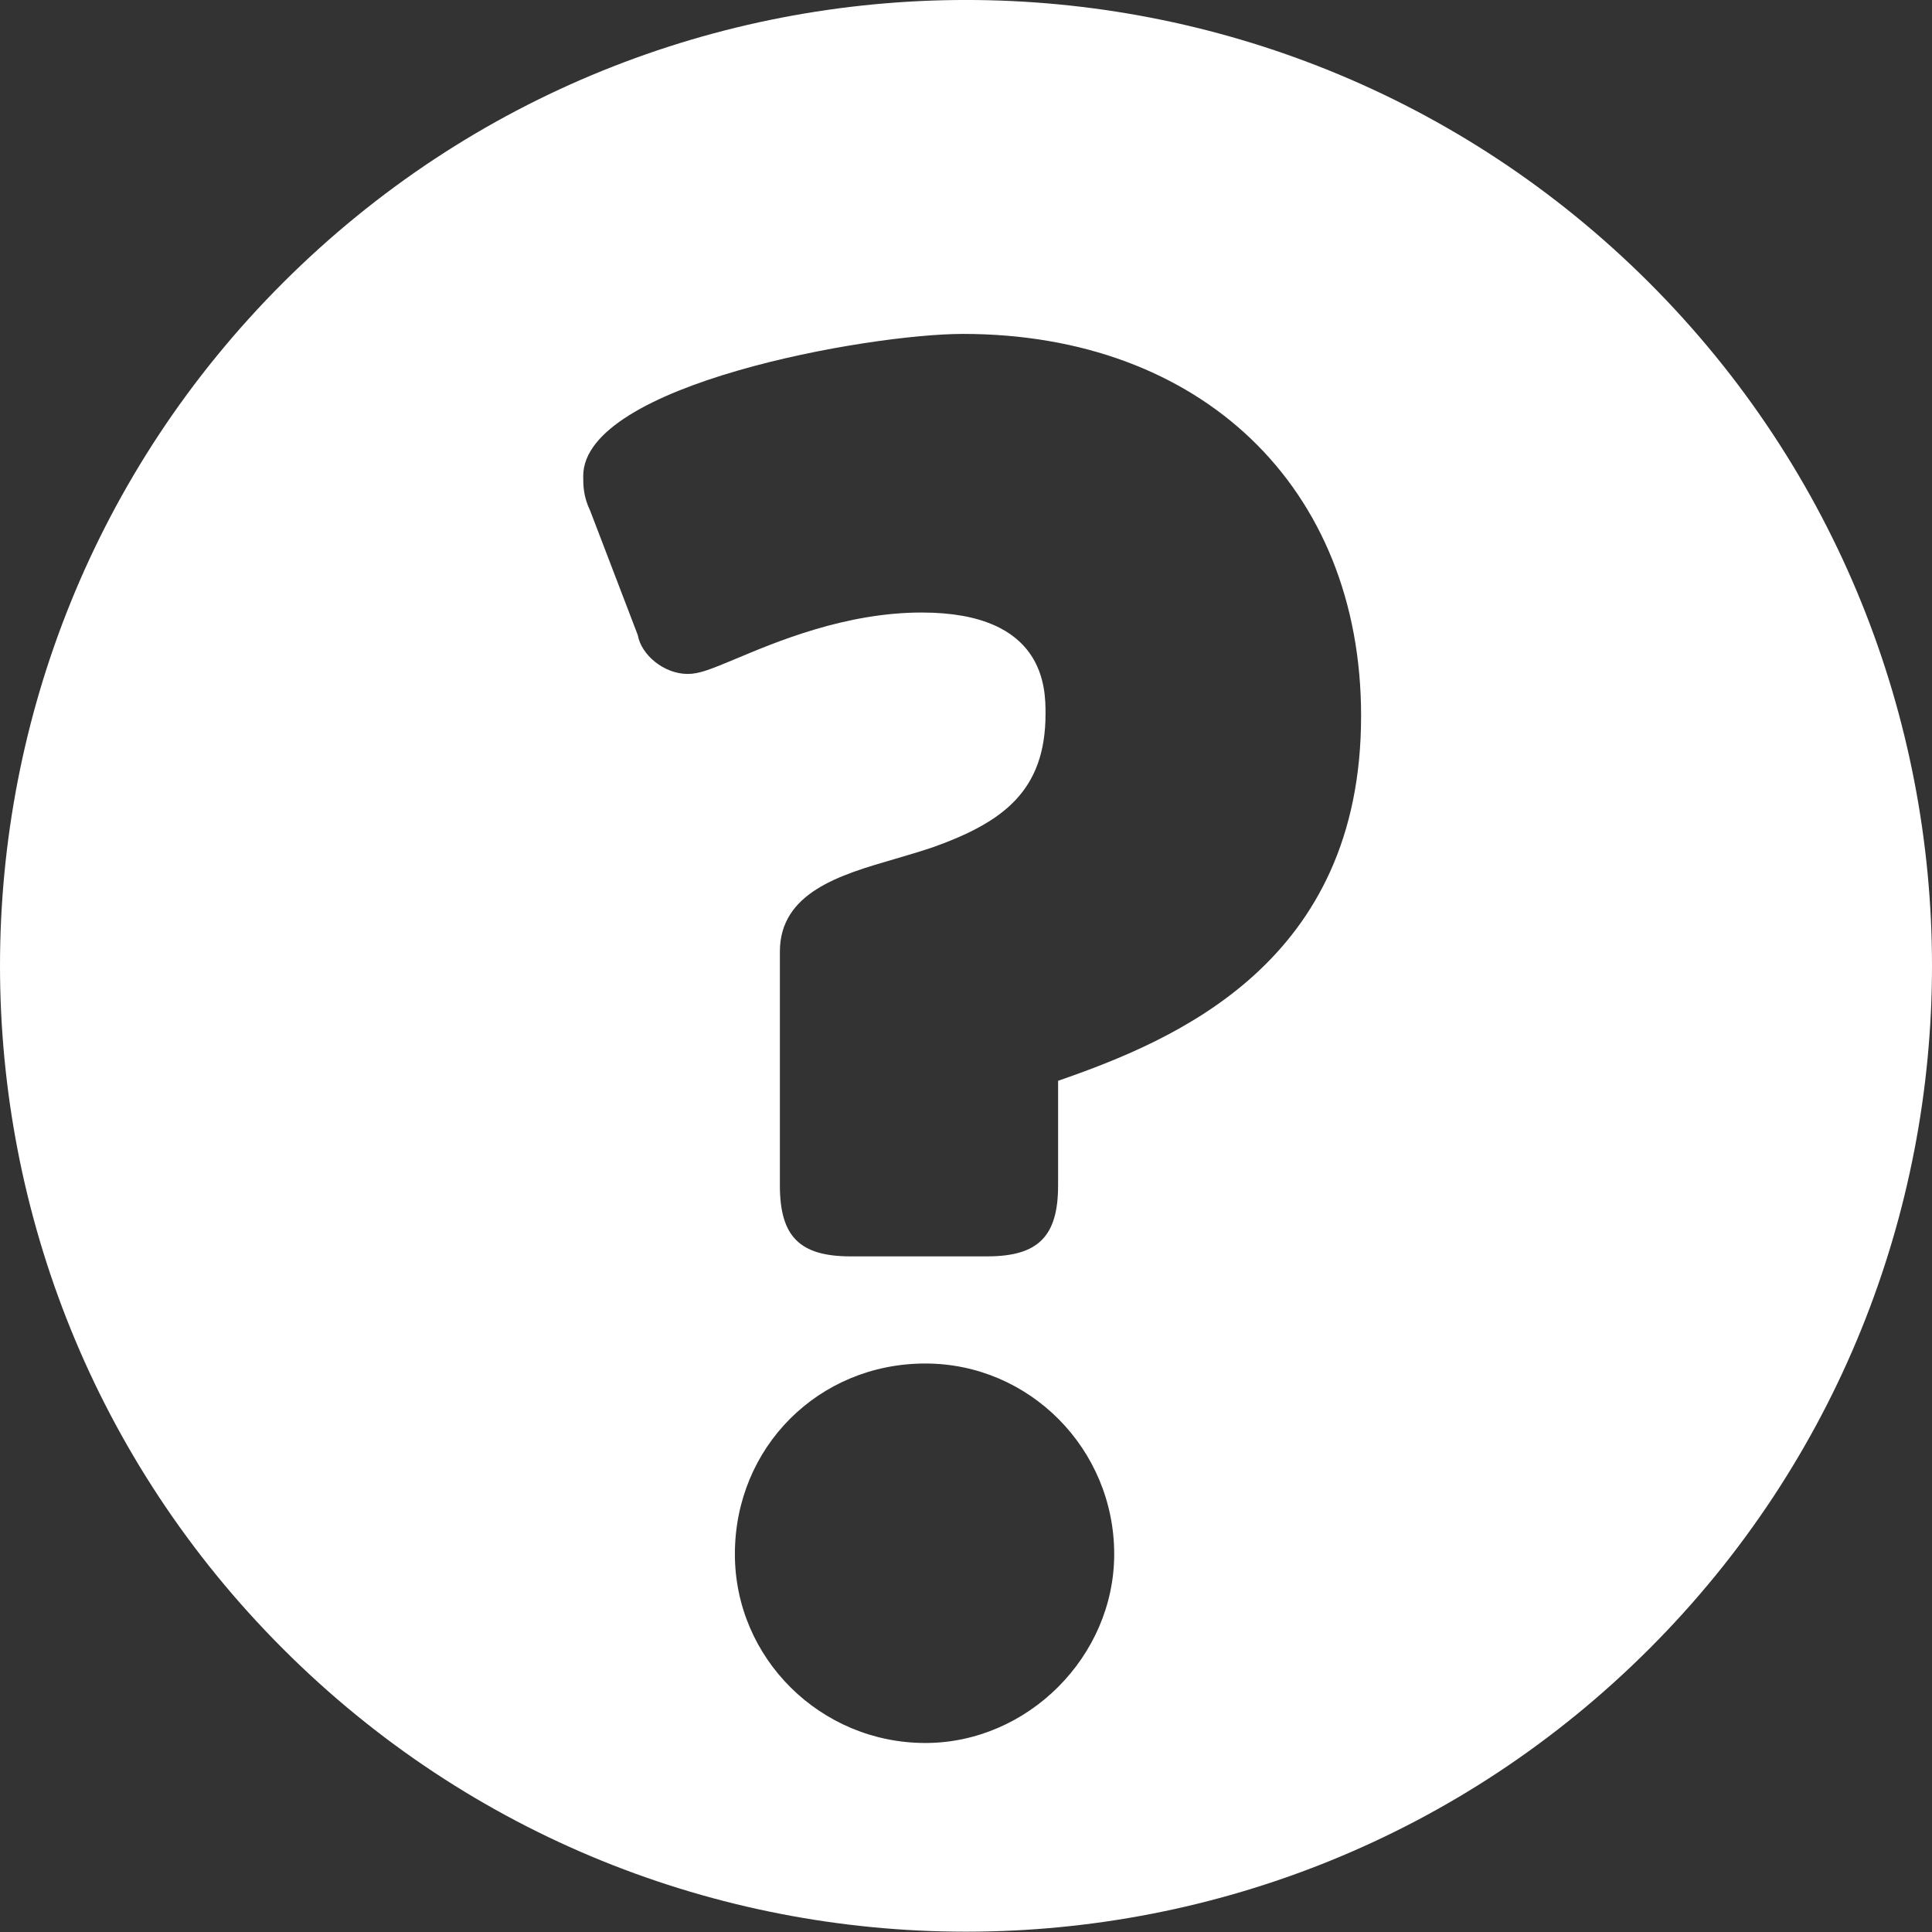 <?xml version="1.0" encoding="UTF-8"?>
<svg width="24px" height="24px" viewBox="0 0 24 24" version="1.1" xmlns="http://www.w3.org/2000/svg" xmlns:xlink="http://www.w3.org/1999/xlink">
    <rect x="0" y="0" width="24" height="24" fill="#333333" stroke="none"/>
    <title>help</title>
    <g id="Page-1" stroke="none" stroke-width="1" fill="none" fill-rule="evenodd">
        <g id="help" transform="translate(0, -0)" fill="#FFFFFF" fill-rule="nonzero">
            <path d="M20.487,3.512 C15.799,-1.171 8.202,-1.171 3.516,3.512 C-1.172,8.195 -1.172,15.797 3.516,20.483 C5.854,22.822 8.919,23.993 11.985,23.996 L12.018,23.996 C15.084,23.992 18.149,22.82 20.487,20.483 C25.171,15.801 25.171,8.195 20.487,3.512 Z M11.495,21.652 C10.192,21.652 9.129,20.599 9.129,19.306 C9.129,17.978 10.169,16.938 11.495,16.938 C12.789,16.938 13.841,17.999 13.841,19.306 C13.841,20.577 12.767,21.652 11.495,21.652 Z M13.144,13.426 L13.144,14.726 C13.144,15.359 12.897,15.607 12.263,15.607 L10.566,15.607 C9.932,15.607 9.688,15.359 9.688,14.726 L9.688,11.821 C9.688,11.086 10.44,10.867 11.104,10.674 C11.267,10.626 11.434,10.577 11.597,10.522 C12.457,10.213 12.988,9.827 12.988,8.867 C12.988,8.555 12.988,7.609 11.45,7.609 C10.501,7.609 9.639,7.974 9.126,8.19 C8.834,8.311 8.69,8.372 8.543,8.372 C8.247,8.372 7.965,8.134 7.923,7.89 L7.332,6.346 C7.245,6.167 7.245,6.026 7.245,5.913 C7.245,4.776 10.787,4.148 11.962,4.148 C14.92,4.148 16.908,6.054 16.908,8.891 C16.91,11.957 14.606,12.919 13.144,13.426 Z" id="Shape"></path>
        </g>
    </g>
</svg>